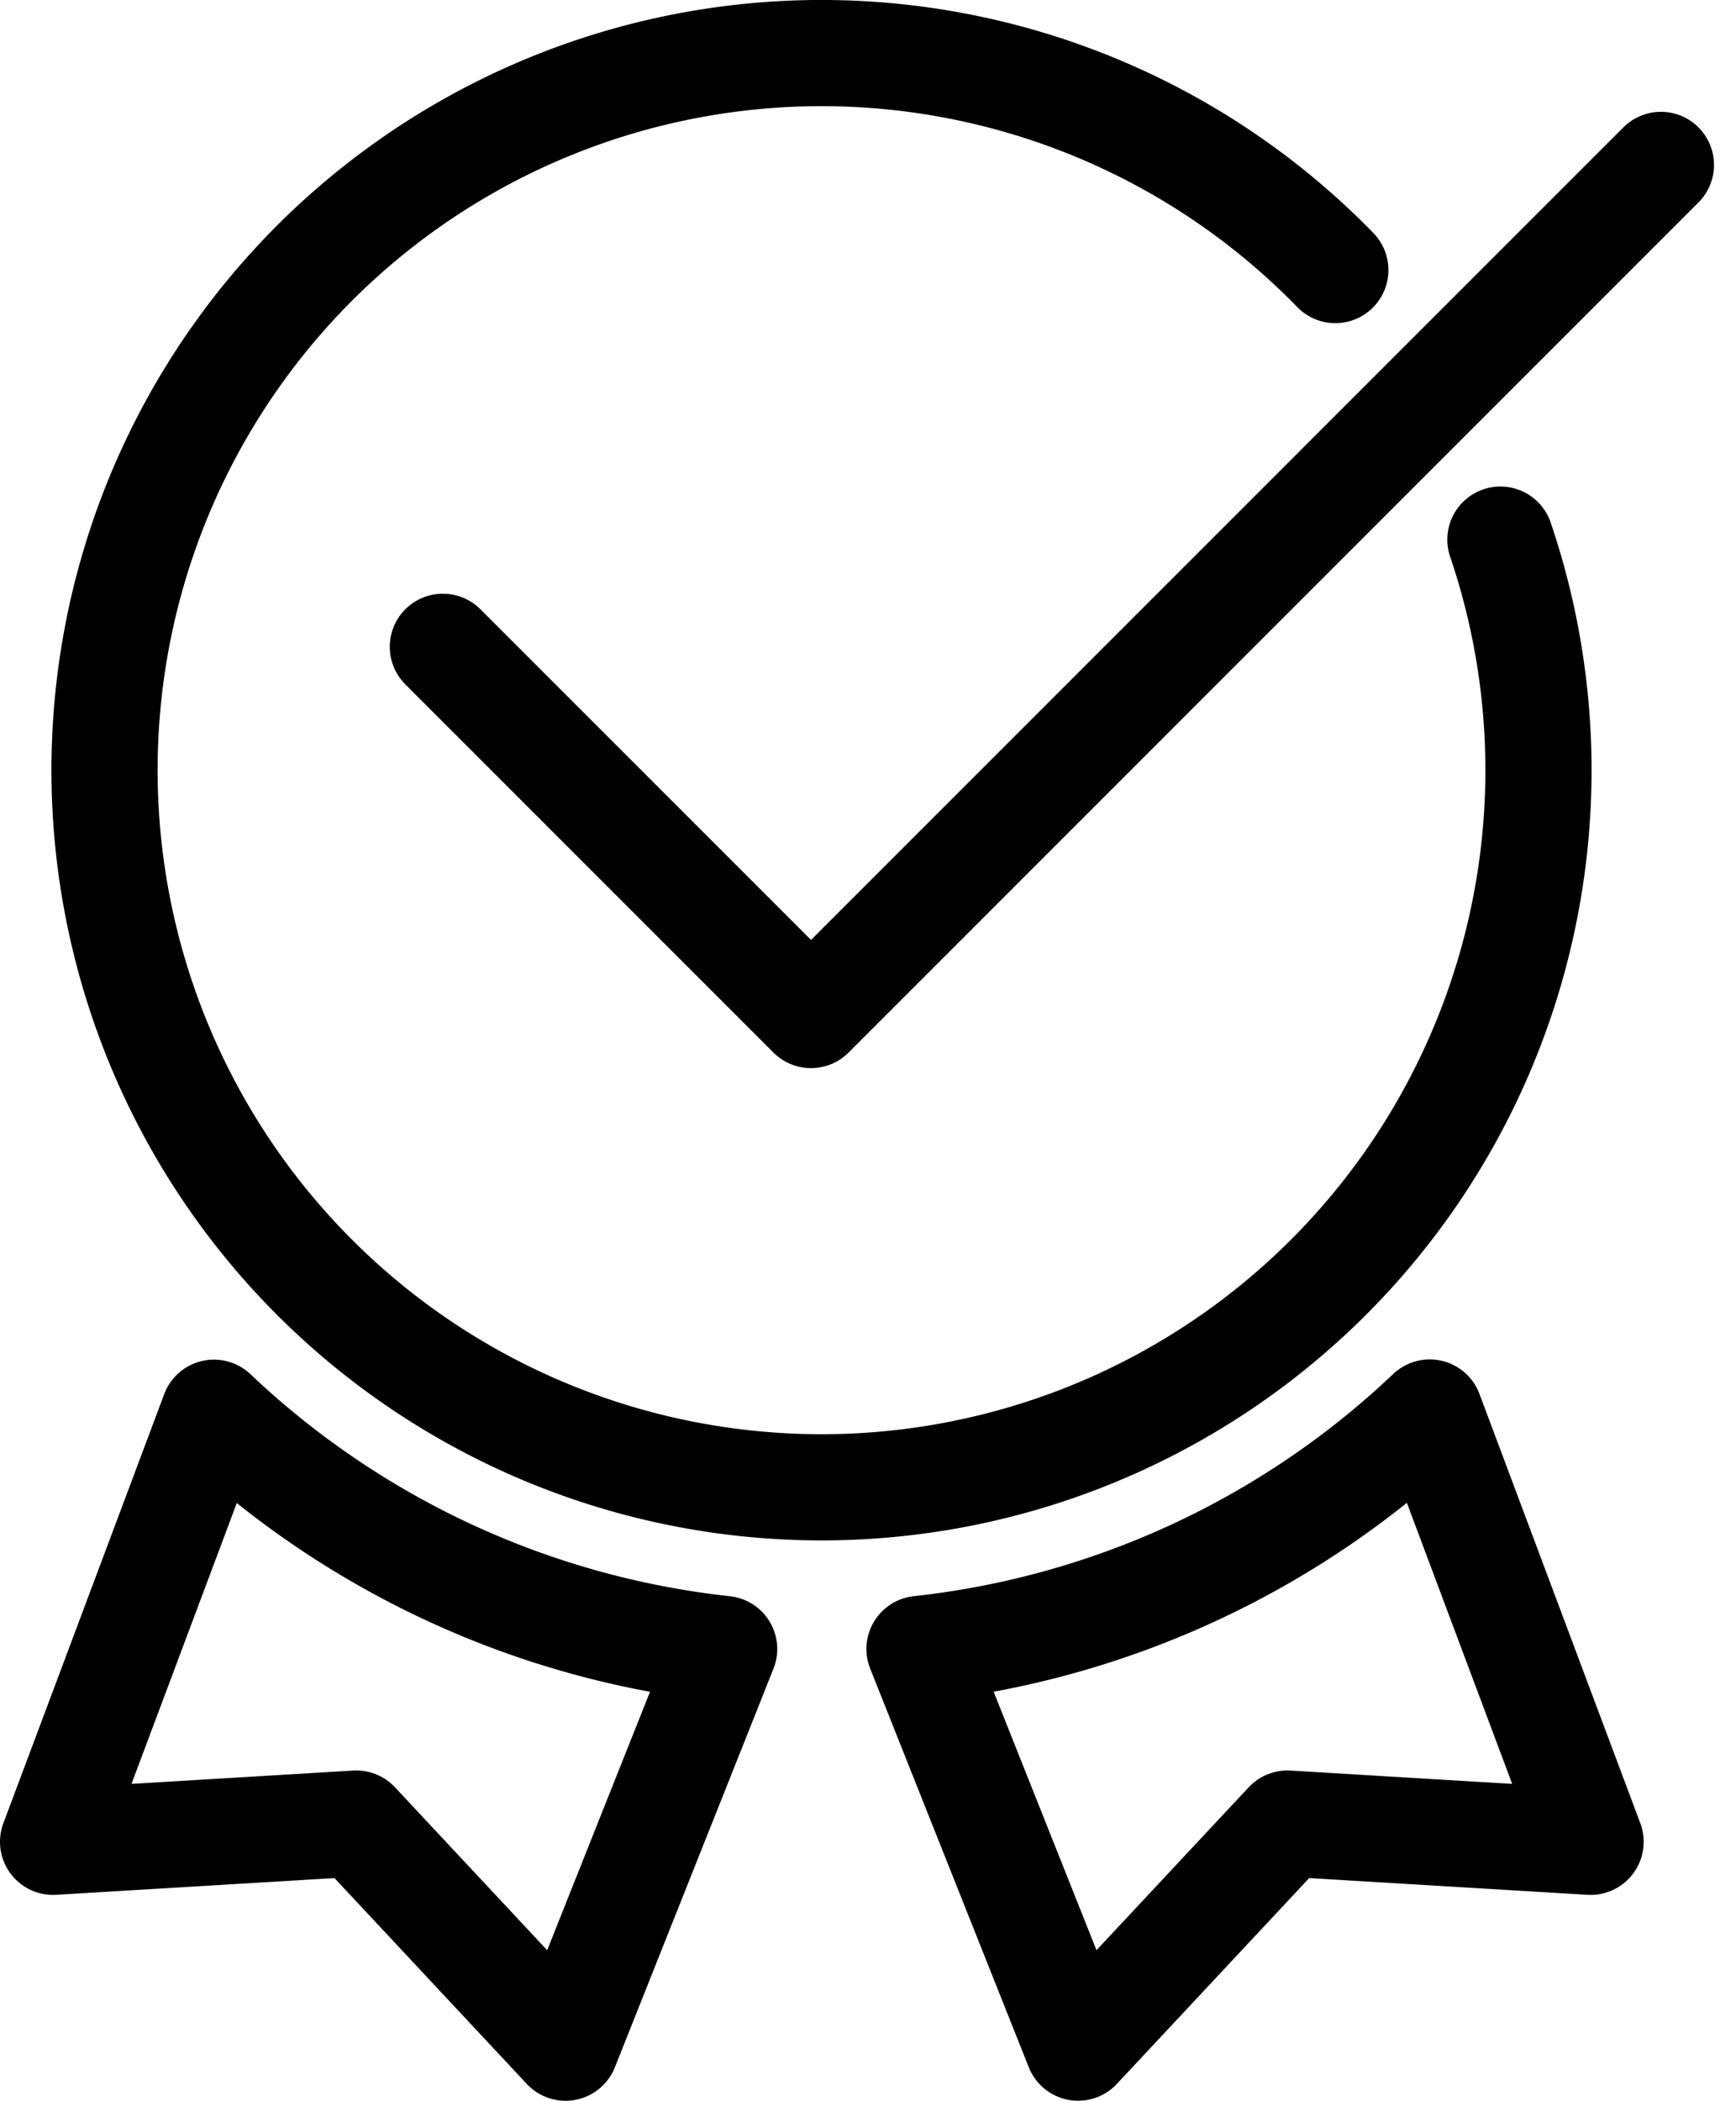 <svg xmlns="http://www.w3.org/2000/svg" width="40.874" height="49.451" viewBox="0 0 40.874 49.451">
  <g id="Group_230" data-name="Group 230" transform="translate(-329.197 -438.178)">
    <path id="Path_168" data-name="Path 168" d="M46.923,17.881a16.881,16.881,0,1,1-3.887-6.346" transform="translate(317.601 433)" fill="none" stroke="#000" stroke-linecap="round" stroke-linejoin="round" stroke-width="2.5"/>
    <path id="Path_169" data-name="Path 169" d="M28.247,54.351l-3.734,9.384L19.584,58.46l-7.137.429,3.787-10.1A20.719,20.719,0,0,0,28.247,54.351Z" transform="translate(318 422.645)" fill="none" stroke="#000" stroke-linecap="round" stroke-linejoin="round" stroke-width="2.5"/>
    <path id="Path_170" data-name="Path 170" d="M55.248,58.889l-7.137-.429-4.929,5.274-3.734-9.384a20.719,20.719,0,0,0,12.013-5.566Z" transform="translate(311.399 422.645)" fill="none" stroke="#000" stroke-linecap="round" stroke-linejoin="round" stroke-width="2.5"/>
    <path id="Path_171" data-name="Path 171" d="M24.593,21.256l8.668,8.668L53.272,9.912" transform="translate(315.031 432.148)" fill="none" stroke="#000" stroke-linecap="round" stroke-linejoin="round" stroke-width="2.5"/>
  </g>
</svg>
